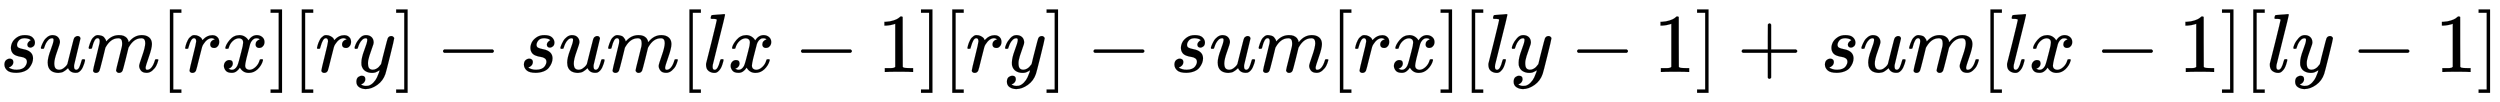 <svg xmlns:xlink="http://www.w3.org/1999/xlink" width="69.633ex" height="2.843ex" style="vertical-align: -0.838ex; font-size: 15px;" viewBox="0 -863.1 29980.6 1223.9" role="img" focusable="false" xmlns="http://www.w3.org/2000/svg">
<defs>
<path stroke-width="1" id="E1-MJMATHI-73" d="M131 289Q131 321 147 354T203 415T300 442Q362 442 390 415T419 355Q419 323 402 308T364 292Q351 292 340 300T328 326Q328 342 337 354T354 372T367 378Q368 378 368 379Q368 382 361 388T336 399T297 405Q249 405 227 379T204 326Q204 301 223 291T278 274T330 259Q396 230 396 163Q396 135 385 107T352 51T289 7T195 -10Q118 -10 86 19T53 87Q53 126 74 143T118 160Q133 160 146 151T160 120Q160 94 142 76T111 58Q109 57 108 57T107 55Q108 52 115 47T146 34T201 27Q237 27 263 38T301 66T318 97T323 122Q323 150 302 164T254 181T195 196T148 231Q131 256 131 289Z"></path>
<path stroke-width="1" id="E1-MJMATHI-75" d="M21 287Q21 295 30 318T55 370T99 420T158 442Q204 442 227 417T250 358Q250 340 216 246T182 105Q182 62 196 45T238 27T291 44T328 78L339 95Q341 99 377 247Q407 367 413 387T427 416Q444 431 463 431Q480 431 488 421T496 402L420 84Q419 79 419 68Q419 43 426 35T447 26Q469 29 482 57T512 145Q514 153 532 153Q551 153 551 144Q550 139 549 130T540 98T523 55T498 17T462 -8Q454 -10 438 -10Q372 -10 347 46Q345 45 336 36T318 21T296 6T267 -6T233 -11Q189 -11 155 7Q103 38 103 113Q103 170 138 262T173 379Q173 380 173 381Q173 390 173 393T169 400T158 404H154Q131 404 112 385T82 344T65 302T57 280Q55 278 41 278H27Q21 284 21 287Z"></path>
<path stroke-width="1" id="E1-MJMATHI-6D" d="M21 287Q22 293 24 303T36 341T56 388T88 425T132 442T175 435T205 417T221 395T229 376L231 369Q231 367 232 367L243 378Q303 442 384 442Q401 442 415 440T441 433T460 423T475 411T485 398T493 385T497 373T500 364T502 357L510 367Q573 442 659 442Q713 442 746 415T780 336Q780 285 742 178T704 50Q705 36 709 31T724 26Q752 26 776 56T815 138Q818 149 821 151T837 153Q857 153 857 145Q857 144 853 130Q845 101 831 73T785 17T716 -10Q669 -10 648 17T627 73Q627 92 663 193T700 345Q700 404 656 404H651Q565 404 506 303L499 291L466 157Q433 26 428 16Q415 -11 385 -11Q372 -11 364 -4T353 8T350 18Q350 29 384 161L420 307Q423 322 423 345Q423 404 379 404H374Q288 404 229 303L222 291L189 157Q156 26 151 16Q138 -11 108 -11Q95 -11 87 -5T76 7T74 17Q74 30 112 181Q151 335 151 342Q154 357 154 369Q154 405 129 405Q107 405 92 377T69 316T57 280Q55 278 41 278H27Q21 284 21 287Z"></path>
<path stroke-width="1" id="E1-MJMAIN-5B" d="M118 -250V750H255V710H158V-210H255V-250H118Z"></path>
<path stroke-width="1" id="E1-MJMATHI-72" d="M21 287Q22 290 23 295T28 317T38 348T53 381T73 411T99 433T132 442Q161 442 183 430T214 408T225 388Q227 382 228 382T236 389Q284 441 347 441H350Q398 441 422 400Q430 381 430 363Q430 333 417 315T391 292T366 288Q346 288 334 299T322 328Q322 376 378 392Q356 405 342 405Q286 405 239 331Q229 315 224 298T190 165Q156 25 151 16Q138 -11 108 -11Q95 -11 87 -5T76 7T74 17Q74 30 114 189T154 366Q154 405 128 405Q107 405 92 377T68 316T57 280Q55 278 41 278H27Q21 284 21 287Z"></path>
<path stroke-width="1" id="E1-MJMATHI-78" d="M52 289Q59 331 106 386T222 442Q257 442 286 424T329 379Q371 442 430 442Q467 442 494 420T522 361Q522 332 508 314T481 292T458 288Q439 288 427 299T415 328Q415 374 465 391Q454 404 425 404Q412 404 406 402Q368 386 350 336Q290 115 290 78Q290 50 306 38T341 26Q378 26 414 59T463 140Q466 150 469 151T485 153H489Q504 153 504 145Q504 144 502 134Q486 77 440 33T333 -11Q263 -11 227 52Q186 -10 133 -10H127Q78 -10 57 16T35 71Q35 103 54 123T99 143Q142 143 142 101Q142 81 130 66T107 46T94 41L91 40Q91 39 97 36T113 29T132 26Q168 26 194 71Q203 87 217 139T245 247T261 313Q266 340 266 352Q266 380 251 392T217 404Q177 404 142 372T93 290Q91 281 88 280T72 278H58Q52 284 52 289Z"></path>
<path stroke-width="1" id="E1-MJMAIN-5D" d="M22 710V750H159V-250H22V-210H119V710H22Z"></path>
<path stroke-width="1" id="E1-MJMATHI-79" d="M21 287Q21 301 36 335T84 406T158 442Q199 442 224 419T250 355Q248 336 247 334Q247 331 231 288T198 191T182 105Q182 62 196 45T238 27Q261 27 281 38T312 61T339 94Q339 95 344 114T358 173T377 247Q415 397 419 404Q432 431 462 431Q475 431 483 424T494 412T496 403Q496 390 447 193T391 -23Q363 -106 294 -155T156 -205Q111 -205 77 -183T43 -117Q43 -95 50 -80T69 -58T89 -48T106 -45Q150 -45 150 -87Q150 -107 138 -122T115 -142T102 -147L99 -148Q101 -153 118 -160T152 -167H160Q177 -167 186 -165Q219 -156 247 -127T290 -65T313 -9T321 21L315 17Q309 13 296 6T270 -6Q250 -11 231 -11Q185 -11 150 11T104 82Q103 89 103 113Q103 170 138 262T173 379Q173 380 173 381Q173 390 173 393T169 400T158 404H154Q131 404 112 385T82 344T65 302T57 280Q55 278 41 278H27Q21 284 21 287Z"></path>
<path stroke-width="1" id="E1-MJMAIN-2212" d="M84 237T84 250T98 270H679Q694 262 694 250T679 230H98Q84 237 84 250Z"></path>
<path stroke-width="1" id="E1-MJMATHI-6C" d="M117 59Q117 26 142 26Q179 26 205 131Q211 151 215 152Q217 153 225 153H229Q238 153 241 153T246 151T248 144Q247 138 245 128T234 90T214 43T183 6T137 -11Q101 -11 70 11T38 85Q38 97 39 102L104 360Q167 615 167 623Q167 626 166 628T162 632T157 634T149 635T141 636T132 637T122 637Q112 637 109 637T101 638T95 641T94 647Q94 649 96 661Q101 680 107 682T179 688Q194 689 213 690T243 693T254 694Q266 694 266 686Q266 675 193 386T118 83Q118 81 118 75T117 65V59Z"></path>
<path stroke-width="1" id="E1-MJMAIN-31" d="M213 578L200 573Q186 568 160 563T102 556H83V602H102Q149 604 189 617T245 641T273 663Q275 666 285 666Q294 666 302 660V361L303 61Q310 54 315 52T339 48T401 46H427V0H416Q395 3 257 3Q121 3 100 0H88V46H114Q136 46 152 46T177 47T193 50T201 52T207 57T213 61V578Z"></path>
<path stroke-width="1" id="E1-MJMAIN-2B" d="M56 237T56 250T70 270H369V420L370 570Q380 583 389 583Q402 583 409 568V270H707Q722 262 722 250T707 230H409V-68Q401 -82 391 -82H389H387Q375 -82 369 -68V230H70Q56 237 56 250Z"></path>
</defs>
<g stroke="currentColor" fill="currentColor" stroke-width="0" transform="matrix(1 0 0 -1 0 0)">
 <use xlink:href="#E1-MJMATHI-73" x="0" y="0"></use>
 <use xlink:href="#E1-MJMATHI-75" x="469" y="0"></use>
 <use xlink:href="#E1-MJMATHI-6D" x="1042" y="0"></use>
 <use xlink:href="#E1-MJMAIN-5B" x="1920" y="0"></use>
 <use xlink:href="#E1-MJMATHI-72" x="2199" y="0"></use>
 <use xlink:href="#E1-MJMATHI-78" x="2650" y="0"></use>
 <use xlink:href="#E1-MJMAIN-5D" x="3223" y="0"></use>
 <use xlink:href="#E1-MJMAIN-5B" x="3501" y="0"></use>
 <use xlink:href="#E1-MJMATHI-72" x="3780" y="0"></use>
 <use xlink:href="#E1-MJMATHI-79" x="4231" y="0"></use>
 <use xlink:href="#E1-MJMAIN-5D" x="4729" y="0"></use>
 <use xlink:href="#E1-MJMAIN-2212" x="5229" y="0"></use>
 <use xlink:href="#E1-MJMATHI-73" x="6230" y="0"></use>
 <use xlink:href="#E1-MJMATHI-75" x="6699" y="0"></use>
 <use xlink:href="#E1-MJMATHI-6D" x="7272" y="0"></use>
 <use xlink:href="#E1-MJMAIN-5B" x="8150" y="0"></use>
 <use xlink:href="#E1-MJMATHI-6C" x="8429" y="0"></use>
 <use xlink:href="#E1-MJMATHI-78" x="8727" y="0"></use>
 <use xlink:href="#E1-MJMAIN-2212" x="9522" y="0"></use>
 <use xlink:href="#E1-MJMAIN-31" x="10523" y="0"></use>
 <use xlink:href="#E1-MJMAIN-5D" x="11023" y="0"></use>
 <use xlink:href="#E1-MJMAIN-5B" x="11302" y="0"></use>
 <use xlink:href="#E1-MJMATHI-72" x="11580" y="0"></use>
 <use xlink:href="#E1-MJMATHI-79" x="12032" y="0"></use>
 <use xlink:href="#E1-MJMAIN-5D" x="12529" y="0"></use>
 <use xlink:href="#E1-MJMAIN-2212" x="13030" y="0"></use>
 <use xlink:href="#E1-MJMATHI-73" x="14031" y="0"></use>
 <use xlink:href="#E1-MJMATHI-75" x="14500" y="0"></use>
 <use xlink:href="#E1-MJMATHI-6D" x="15073" y="0"></use>
 <use xlink:href="#E1-MJMAIN-5B" x="15951" y="0"></use>
 <use xlink:href="#E1-MJMATHI-72" x="16230" y="0"></use>
 <use xlink:href="#E1-MJMATHI-78" x="16681" y="0"></use>
 <use xlink:href="#E1-MJMAIN-5D" x="17254" y="0"></use>
 <use xlink:href="#E1-MJMAIN-5B" x="17532" y="0"></use>
 <use xlink:href="#E1-MJMATHI-6C" x="17811" y="0"></use>
 <use xlink:href="#E1-MJMATHI-79" x="18109" y="0"></use>
 <use xlink:href="#E1-MJMAIN-2212" x="18829" y="0"></use>
 <use xlink:href="#E1-MJMAIN-31" x="19830" y="0"></use>
 <use xlink:href="#E1-MJMAIN-5D" x="20330" y="0"></use>
 <use xlink:href="#E1-MJMAIN-2B" x="20831" y="0"></use>
 <use xlink:href="#E1-MJMATHI-73" x="21832" y="0"></use>
 <use xlink:href="#E1-MJMATHI-75" x="22301" y="0"></use>
 <use xlink:href="#E1-MJMATHI-6D" x="22874" y="0"></use>
 <use xlink:href="#E1-MJMAIN-5B" x="23752" y="0"></use>
 <use xlink:href="#E1-MJMATHI-6C" x="24031" y="0"></use>
 <use xlink:href="#E1-MJMATHI-78" x="24329" y="0"></use>
 <use xlink:href="#E1-MJMAIN-2212" x="25124" y="0"></use>
 <use xlink:href="#E1-MJMAIN-31" x="26125" y="0"></use>
 <use xlink:href="#E1-MJMAIN-5D" x="26625" y="0"></use>
 <use xlink:href="#E1-MJMAIN-5B" x="26904" y="0"></use>
 <use xlink:href="#E1-MJMATHI-6C" x="27182" y="0"></use>
 <use xlink:href="#E1-MJMATHI-79" x="27481" y="0"></use>
 <use xlink:href="#E1-MJMAIN-2212" x="28200" y="0"></use>
 <use xlink:href="#E1-MJMAIN-31" x="29201" y="0"></use>
 <use xlink:href="#E1-MJMAIN-5D" x="29702" y="0"></use>
</g>
</svg>